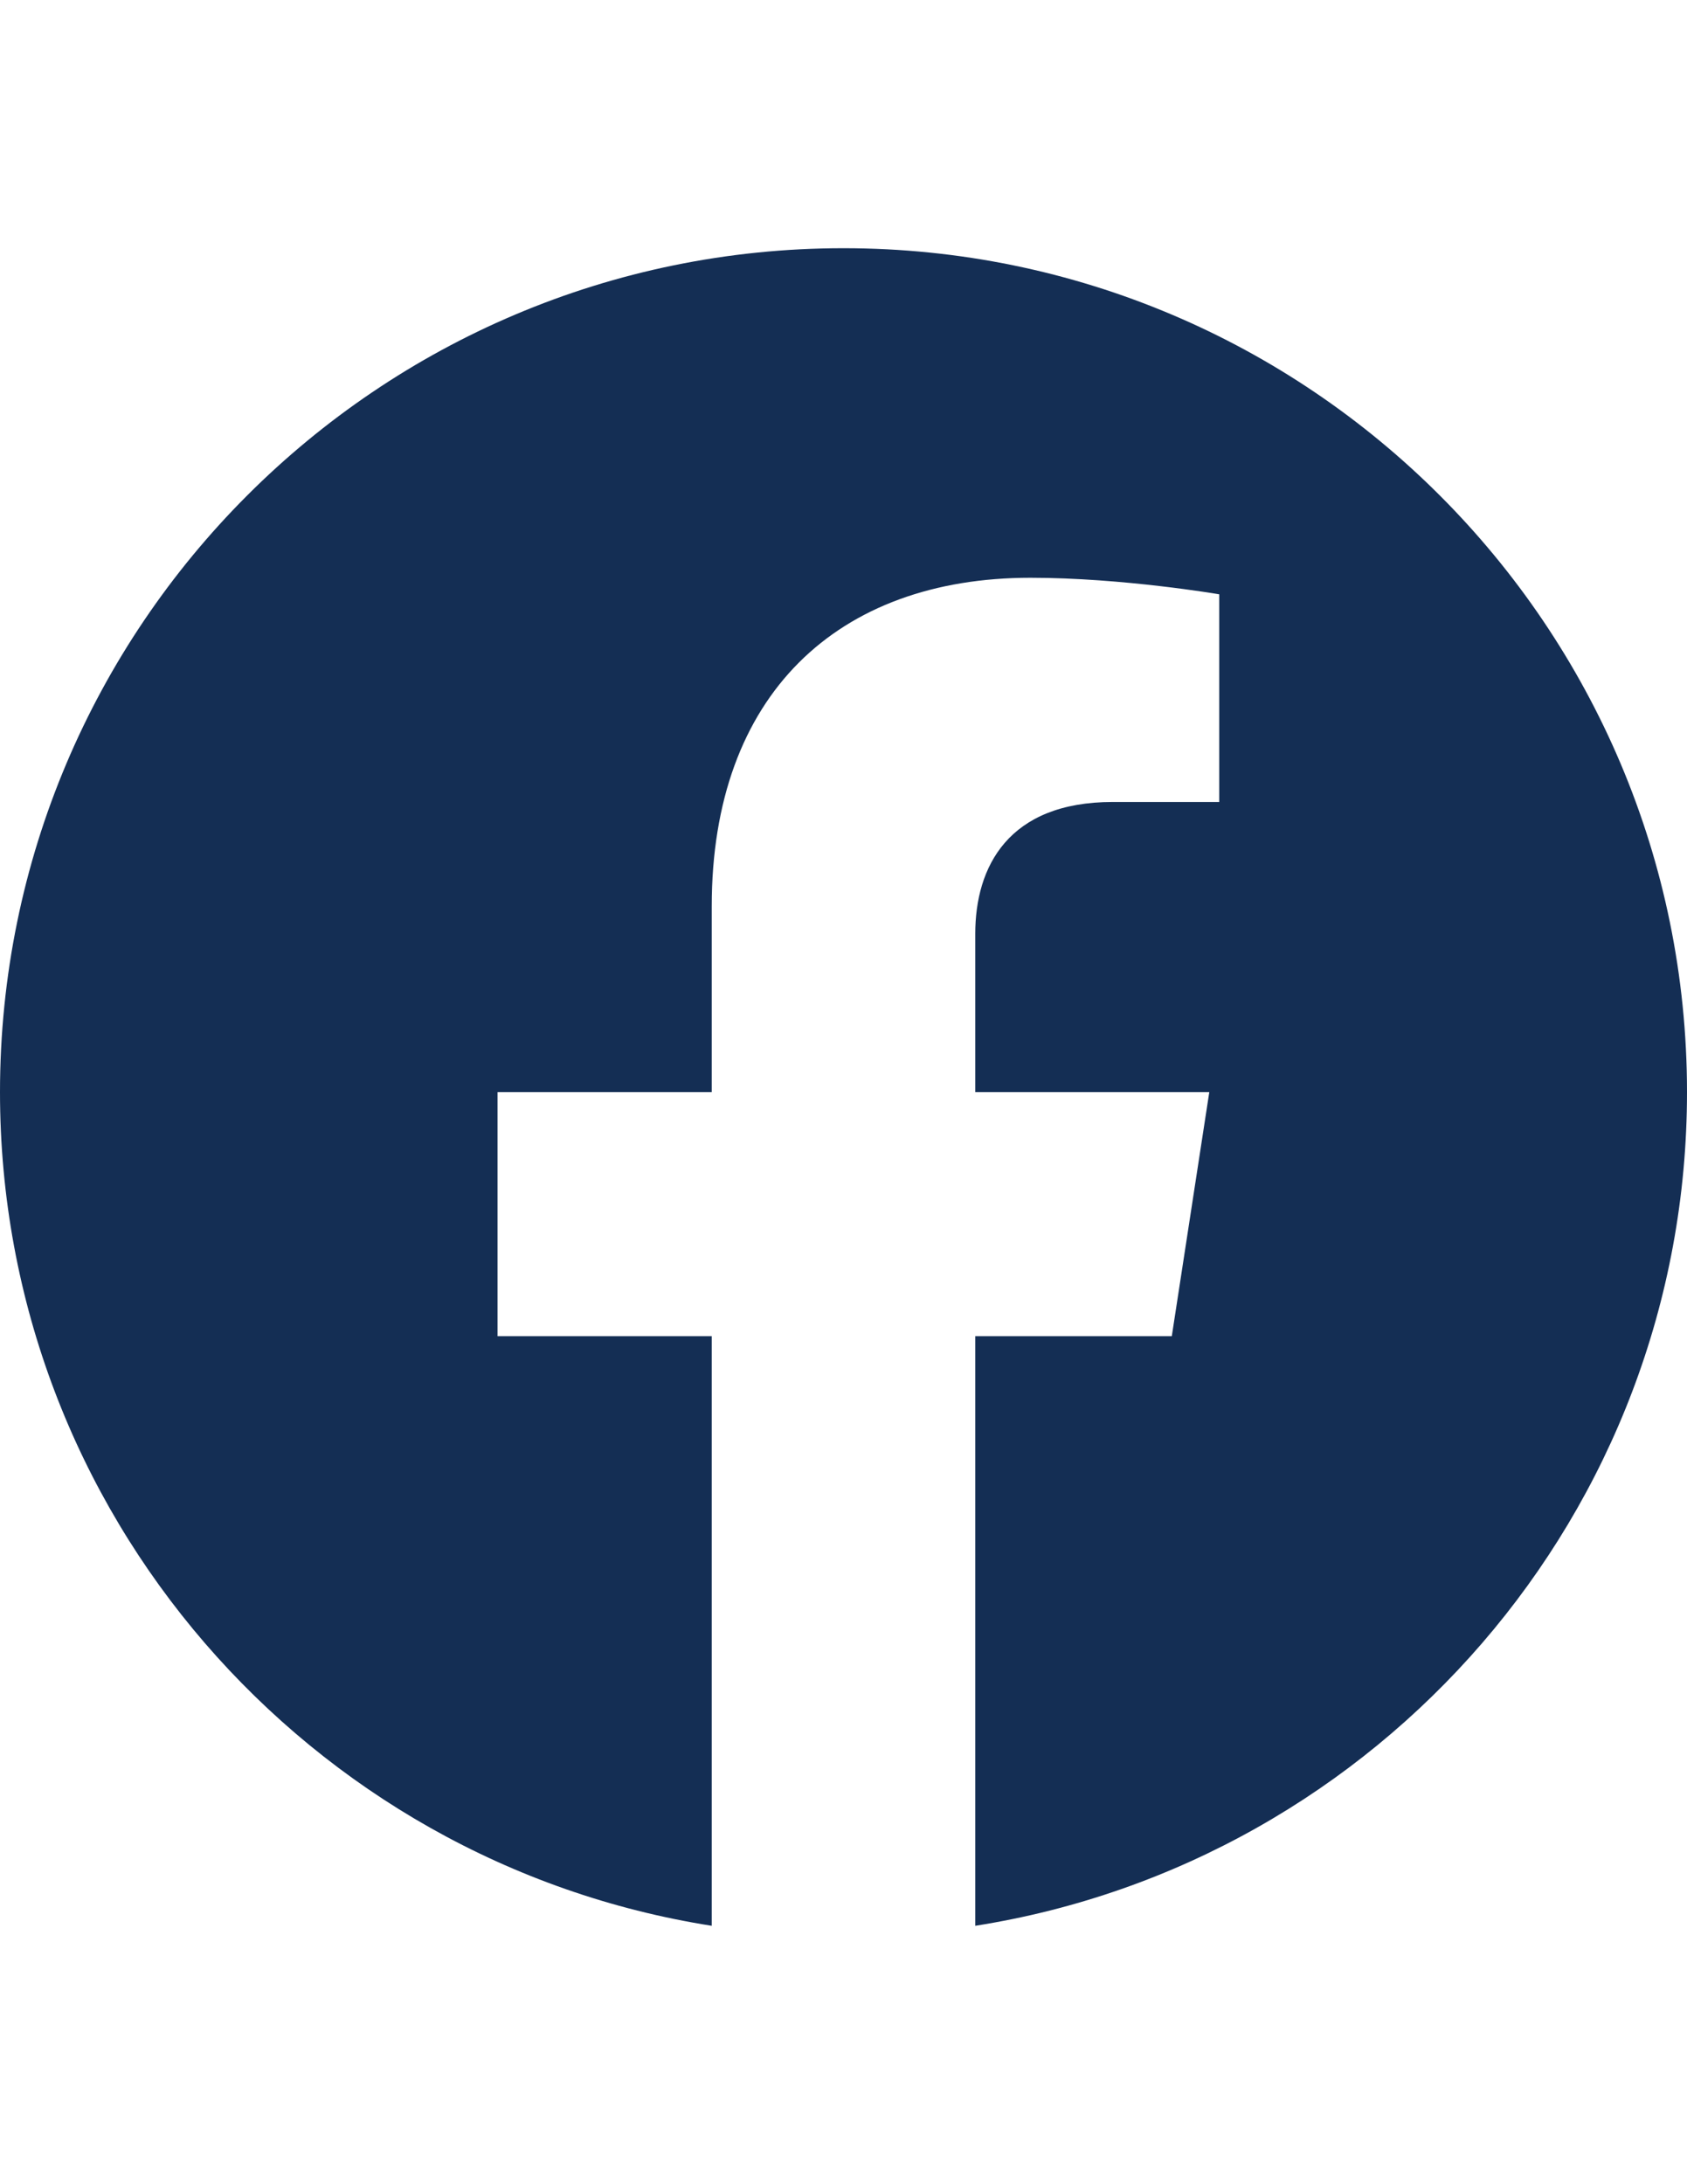 <?xml version="1.0" encoding="utf-8"?>
<!-- Generator: Adobe Illustrator 27.7.0, SVG Export Plug-In . SVG Version: 6.00 Build 0)  -->
<svg version="1.1" id="Layer_1" xmlns:serif="http://www.serif.com/"
	 xmlns="http://www.w3.org/2000/svg" xmlns:xlink="http://www.w3.org/1999/xlink" x="0px" y="0px" viewBox="0 0 612 792"
	 style="enable-background:new 0 0 612 792;" xml:space="preserve">
<style type="text/css">
	.st0{fill-rule:evenodd;clip-rule:evenodd;fill:#142E54;}
</style>
<path class="st0" d="M304.8,702l0.3,0H305L304.8,702L304.8,702z M307,702L307,702l0.2,0L307,702z M303.9,702l0.3,0H304L303.9,702z
	 M308,702h-0.2l0.3,0L308,702z M303,702l0.2,0L303,702L303,702L303,702z M309,702l-0.2,0L309,702L309,702L309,702z M310,702L310,702
	l0.2,0L310,702L310,702z M301.8,702l0.3,0l-0.1,0L301.8,702L301.8,702z M310.9,702l-0.2,0l0.3,0L310.9,702L310.9,702z M300.9,702
	l0.3,0l-0.2,0L300.9,702L300.9,702z M311.9,701.9l-0.2,0L311.9,701.9L311.9,701.9z M300,701.9l0.3,0L300,701.9L300,701.9L300,701.9z
	 M298.9,701.9l0.3,0l0,0L298.9,701.9L298.9,701.9z M312.9,701.9L312.9,701.9l0.2,0L312.9,701.9z M297.9,701.9l0.4,0l-0.1,0
	L297.9,701.9z M313.9,701.9l-0.1,0l0.4,0L313.9,701.9z M314.9,701.9l-0.2,0l0.4,0L314.9,701.9L314.9,701.9z M297,701.9l0.4,0l-0.2,0
	L297,701.9L297,701.9z M296.1,701.8l0.3,0L296.1,701.8l-0.2,0L296.1,701.8z M315.9,701.8l-0.3,0L315.9,701.8l0.2,0L315.9,701.8z
	 M316.8,701.8l-0.1,0l0.4,0L316.8,701.8z M294.9,701.8l0.4,0l-0.1,0L294.9,701.8z M294,701.8l0.4,0l-0.2,0L294,701.8z M317.8,701.8
	l-0.2,0l0.4,0L317.8,701.8z M293.1,701.7l0.4,0L293.1,701.7L293.1,701.7L293.1,701.7z M318.8,701.7l-0.3,0L318.8,701.7L318.8,701.7
	L318.8,701.7z M291.9,701.7l0.5,0l-0.1,0L291.9,701.7z M319.8,701.7l-0.1,0l0.5,0L319.8,701.7L319.8,701.7z M291,701.6l0.5,0l-0.2,0
	L291,701.6z M320.8,701.6l-0.2,0l0.5,0L320.8,701.6z M290.1,701.6l0.5,0l-0.3,0L290.1,701.6z M321.7,701.6l-0.3,0l0.5,0L321.7,701.6
	z M322.7,701.6l-0.4,0L322.7,701.6l0.4,0L322.7,701.6L322.7,701.6z M289.3,701.6l0.4,0L289.3,701.6l-0.5,0L289.3,701.6L289.3,701.6z
	 M323.7,701.5l-0.2,0l0.5,0L323.7,701.5z M288,701.5l0.5,0l-0.2,0L288,701.5z M287.2,701.4l0.5,0l-0.3,0L287.2,701.4L287.2,701.4z
	 M324.7,701.4l-0.3,0l0.5,0L324.7,701.4L324.7,701.4z M286.3,701.4l0.4,0L286.3,701.4l-0.4,0L286.3,701.4L286.3,701.4z M325.6,701.4
	l-0.4,0L325.6,701.4l0.4,0L325.6,701.4L325.6,701.4z M326.6,701.3l-0.1,0l0.5,0L326.6,701.3L326.6,701.3z M285.1,701.3l0.5,0l-0.1,0
	L285.1,701.3z M284.2,701.2l0.5,0l-0.2,0L284.2,701.2L284.2,701.2z M327.6,701.2l-0.2,0l0.5,0L327.6,701.2z M283.3,701.2l0.4,0
	L283.3,701.2L283.3,701.2L283.3,701.2z M328.6,701.2l-0.3,0L328.6,701.2L328.6,701.2L328.6,701.2z M282.2,701.1l0.4,0l-0.1,0
	L282.2,701.1z M329.5,701.1L329.5,701.1l0.3,0L329.5,701.1z M330.5,701l-0.2,0l0.4,0L330.5,701z M281.3,701l0.4,0l-0.2,0L281.3,701
	L281.3,701z M280.4,700.9l0.3,0L280.4,700.9L280.4,700.9z M331.5,701l-0.2,0L331.5,701L331.5,701z M279.5,700.9L279.5,700.9
	L279.5,700.9L279.5,700.9L279.5,700.9z M332.4,700.9L332.4,700.9L332.4,700.9L332.4,700.9L332.4,700.9z M333.4,700.8L333.4,700.8
	l0.1,0L333.4,700.8L333.4,700.8z M278.5,700.8l0.2,0l-0.1,0L278.5,700.8L278.5,700.8z M277.6,700.7l0.2,0L277.6,700.7L277.6,700.7z
	 M334.4,700.7l-0.1,0L334.4,700.7L334.4,700.7z M258.2,698.3C112,675.3,0,548.6,0,396C0,227.1,137.1,90,306,90s306,137.1,306,306
	c0,152.6-112,279.3-258.2,302.3V484.5h71.3l13.6-88.5h-84.9v-57.4c0-24.2,11.9-47.8,49.9-47.8h38.6v-75.3c0,0-35-6-68.5-6
	c-69.9,0-115.6,42.4-115.6,119.1V396h-77.7v88.5h77.7V698.3z"/>
</svg>
